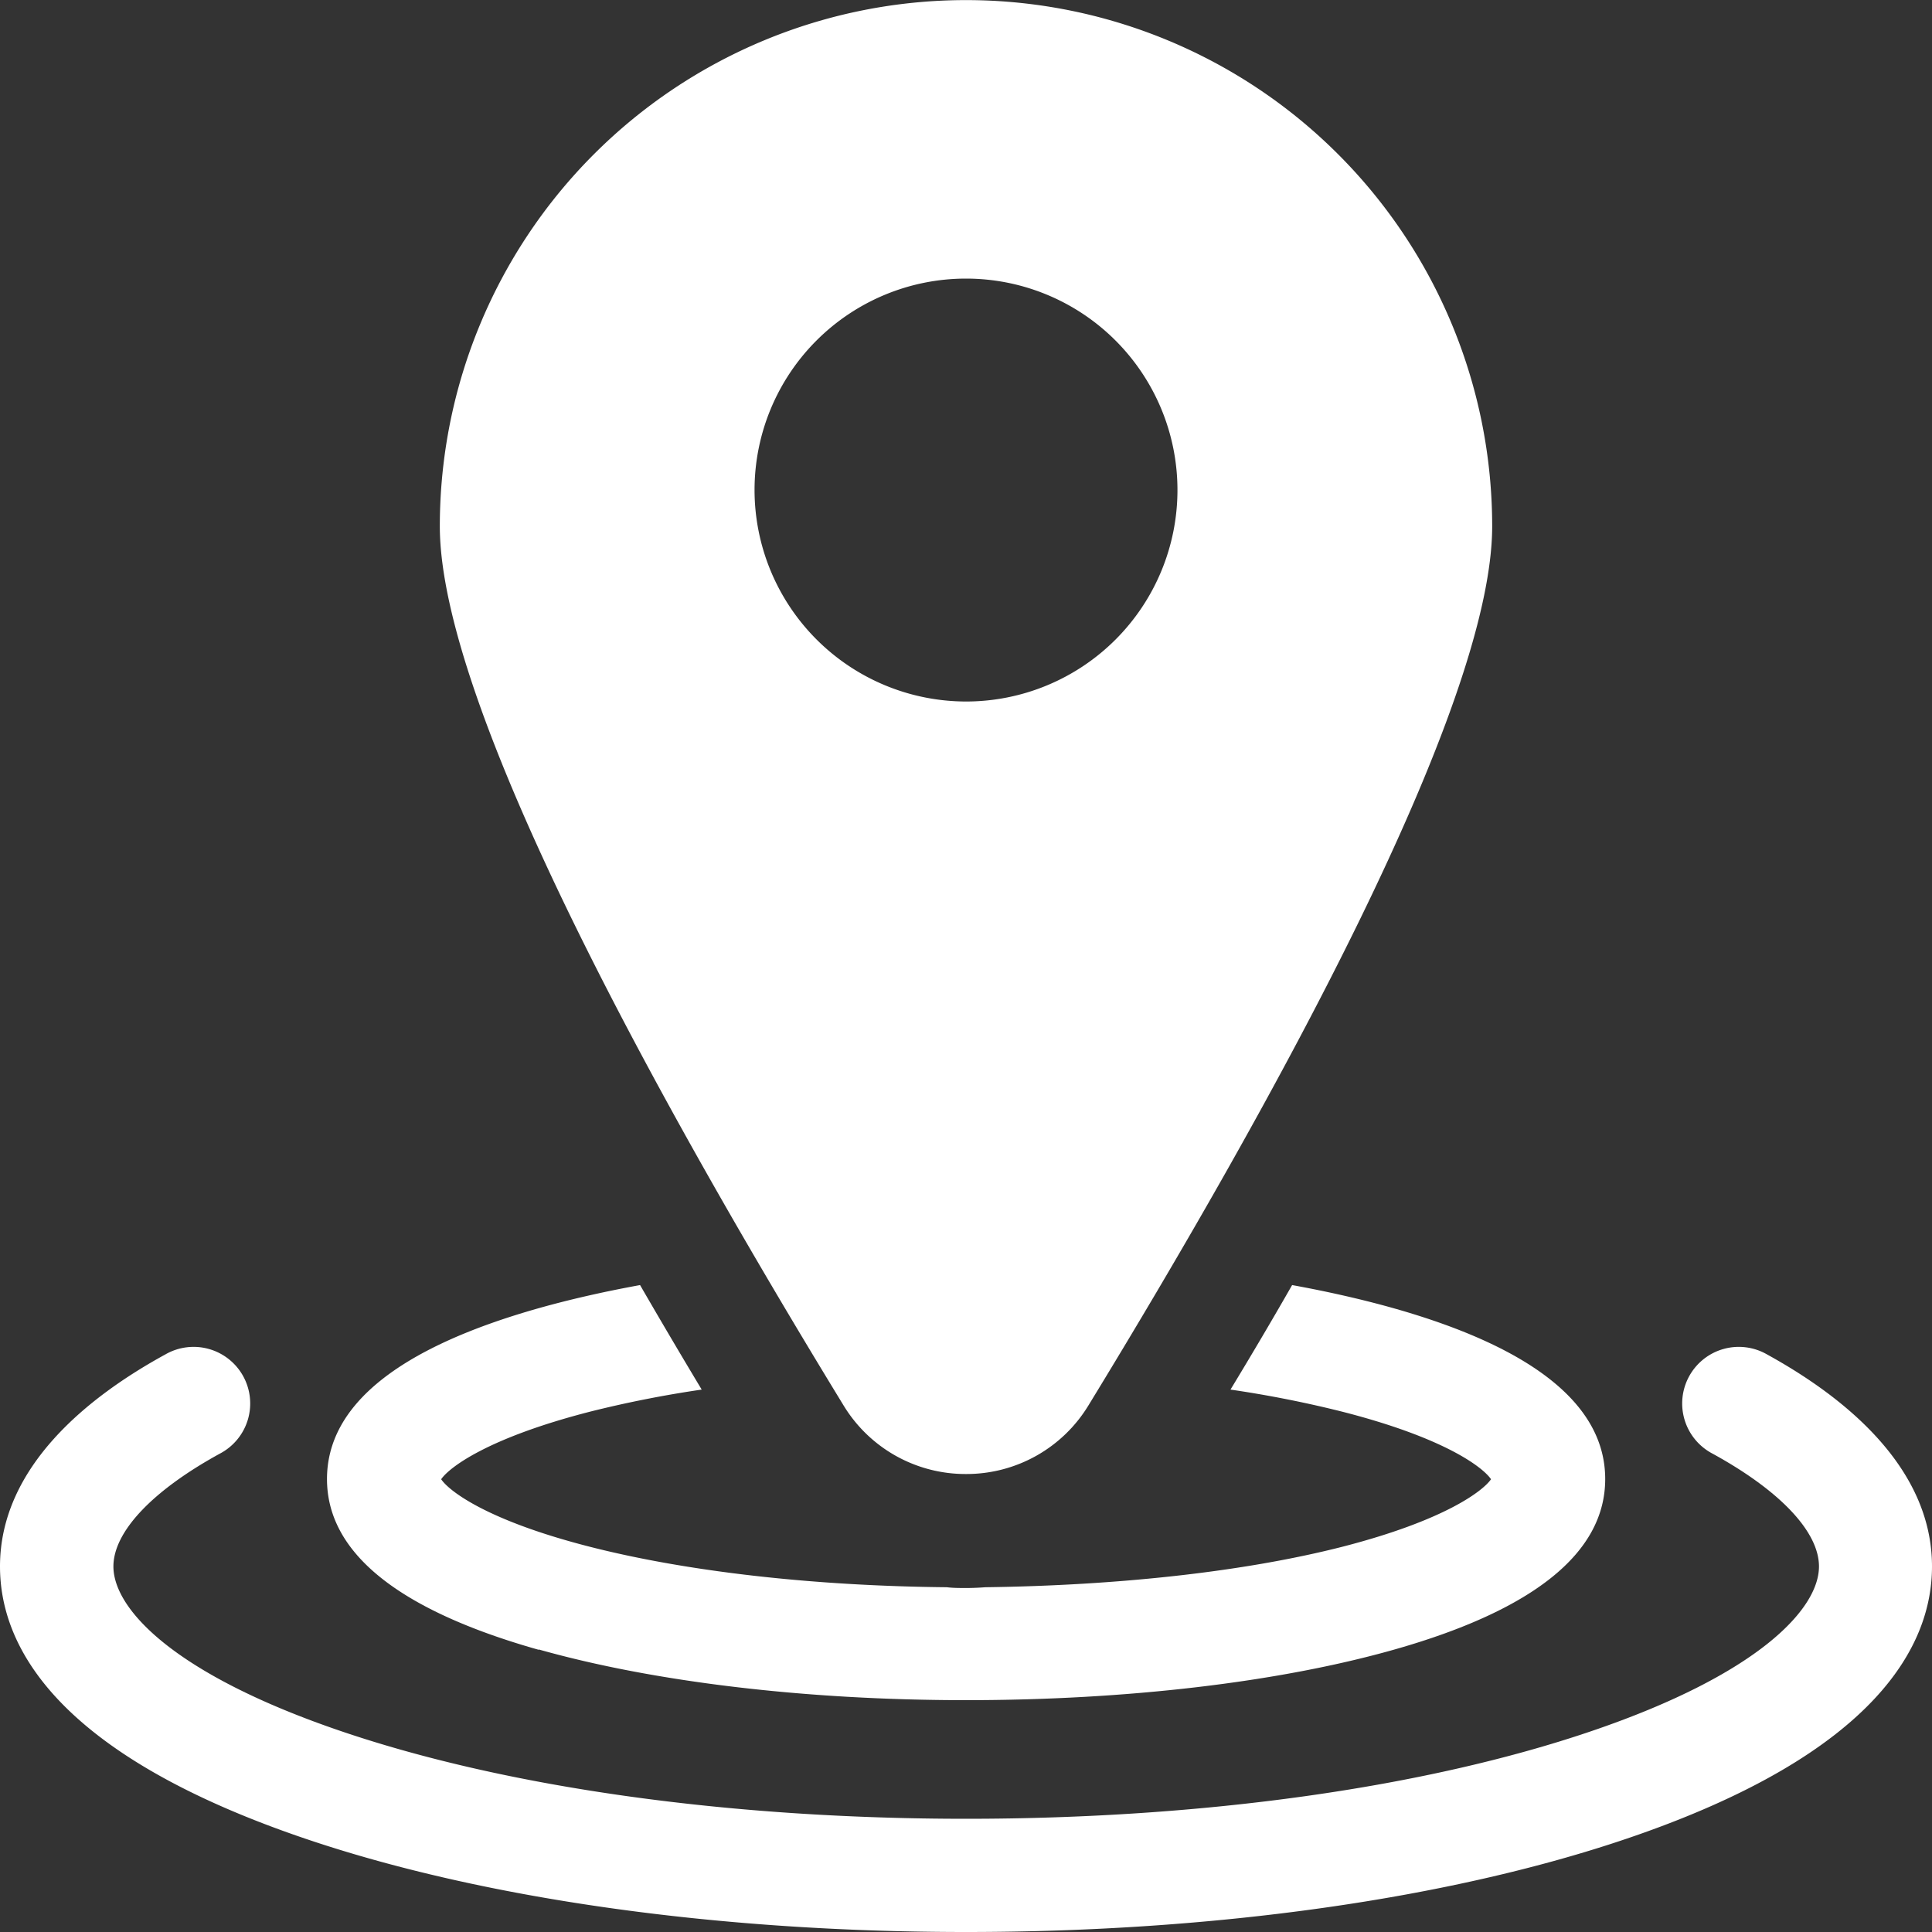 <svg id="Capa_1" data-name="Capa 1" xmlns="http://www.w3.org/2000/svg" viewBox="0 0 200 200"><rect x="0" y="0" width="200" height="200" fill="#333333" stroke="none"/><defs><style>.cls-1{fill:#fff;}</style></defs><path class="cls-1" d="M182.94,140.22a5.86,5.86,0,1,0-5.64,10.27c7,3.84,11,8.09,11,11.67,0,4.37-6.2,11.15-23.6,17.06-17.19,5.84-40.16,9.06-64.68,9.06s-47.49-3.22-64.68-9.06c-17.4-5.91-23.6-12.69-23.6-17.06,0-3.58,4-7.83,11-11.67a5.86,5.86,0,1,0-5.64-10.27C9.28,144.5,0,151.77,0,162.16c0,8,5.47,19.3,31.55,28.16C49.92,196.56,74.23,200,100,200s50.08-3.44,68.45-9.68c26.08-8.86,31.55-20.2,31.55-28.16,0-10.39-9.28-17.66-17.06-21.94Zm0,0"/><path class="cls-1" d="M55.76,170.75C67.66,174.11,83.37,176,100,176s32.34-1.85,44.24-5.21c14.55-4.11,21.93-10.06,21.93-17.68s-7.38-13.58-21.93-17.69c-3.23-.91-6.75-1.71-10.48-2.39q-3,5.25-6.38,10.82a116.74,116.74,0,0,1,11.54,2.28c10.71,2.73,14.62,5.8,15.43,7-.81,1.18-4.72,4.25-15.43,7-10.13,2.58-23.17,4-36.91,4.18-.66.05-1.34.08-2,.08s-1.35,0-2-.08c-13.74-.13-26.78-1.6-36.91-4.18-10.71-2.73-14.63-5.8-15.43-7,.8-1.18,4.72-4.25,15.43-7a116.74,116.74,0,0,1,11.54-2.28q-3.34-5.56-6.38-10.82c-3.73.68-7.25,1.48-10.48,2.39-14.55,4.11-21.93,10.06-21.93,17.69s7.38,13.57,21.93,17.68Zm0,0"/><path class="cls-1" d="M100,152.59a14.77,14.77,0,0,0,12.68-7.11c19.06-31.19,41.79-72.3,41.79-91a54.47,54.47,0,0,0-108.94,0c0,18.71,22.73,59.82,41.79,91A14.77,14.77,0,0,0,100,152.59ZM78.11,50.73A21.89,21.89,0,1,1,100,72.62,21.92,21.92,0,0,1,78.11,50.73Zm0,0"/></svg>
